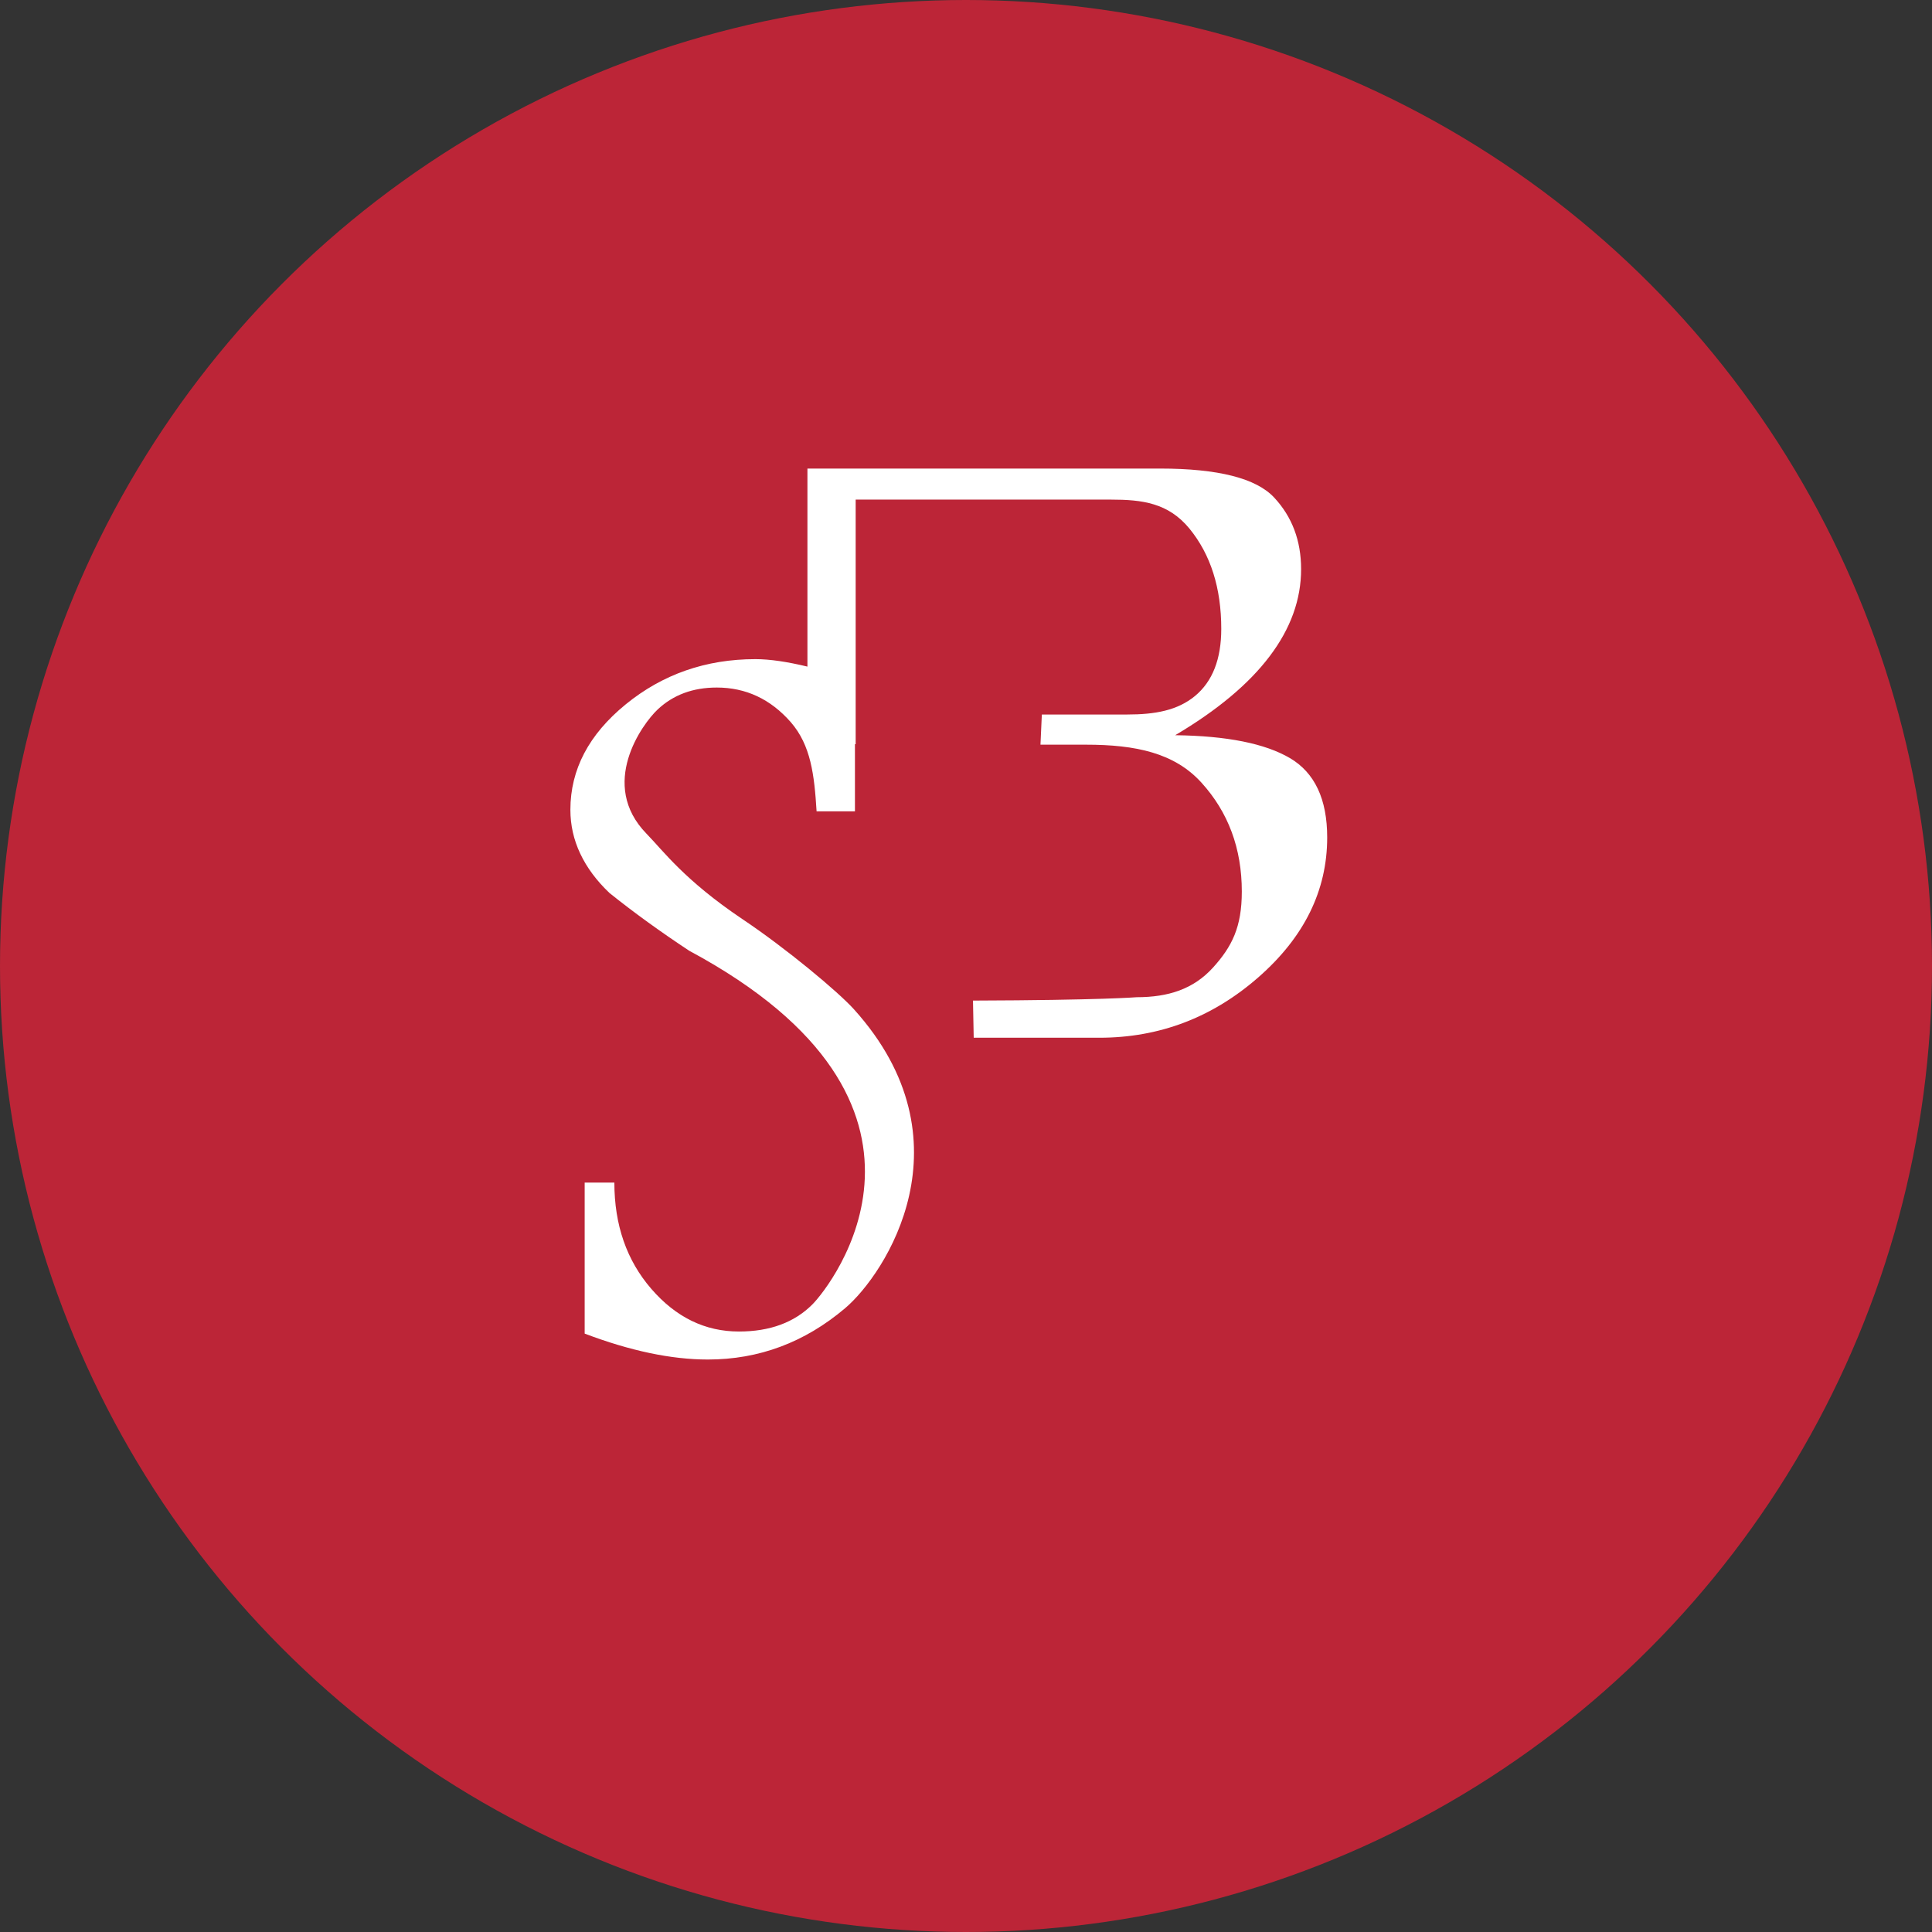 <svg xmlns="http://www.w3.org/2000/svg" id="Capa_2" viewBox="0 0 240.76 240.76"><rect x="0" y="0" width="240.76" height="240.76" fill="#333333" stroke="none"/><g id="Capa_1-2"><circle cx="120.38" cy="120.38" r="120.38" style="fill:#bc2537;"></circle><path d="M160.76,94.48c-3.11-1.83-7.88-2.78-14.31-2.86,5.25-3.11,9.17-6.39,11.78-9.85,2.61-3.45,3.91-7.07,3.91-10.84,0-3.55-1.12-6.53-3.36-8.93-2.24-2.4-6.98-3.61-14.23-3.61h-43.93v24.68c-2.49-.6-4.68-.93-6.48-.93-6.17,0-11.56,1.88-16.16,5.63-4.6,3.75-6.9,8.13-6.9,13.14,0,1.91.41,3.74,1.23,5.47.82,1.74,2.03,3.37,3.64,4.9,3.03,2.43,6.35,4.83,9.94,7.2,35.61,19.12,17.61,41.8,15.36,44.06-2.25,2.26-5.3,3.39-9.17,3.39-4.21,0-7.85-1.77-10.92-5.32-3.07-3.55-4.6-7.96-4.6-13.24h-3.7v18.82c5.67,2.15,10.79,3.23,15.35,3.23,6.37,0,12.07-2.13,17.1-6.39,5.03-4.26,15.91-20.84,1.11-37.25-1.98-2.2-8.46-7.6-13.93-11.26-7.21-4.85-9.82-8.47-11.92-10.62-6-6.15-.55-13.67,1.39-15.49,1.94-1.82,4.39-2.73,7.36-2.73,3.63,0,6.7,1.44,9.22,4.31,2.51,2.88,2.94,6.58,3.22,11.12h4.78v-8.37h.09v-30.48h31.81c3.88,0,7.15.4,9.79,3.62,2.64,3.23,3.96,7.39,3.96,12.49,0,3.77-1.09,6.55-3.27,8.36-2.19,1.81-4.99,2.31-8.44,2.31h-10.65l-.17,3.76h5.66c6.25,0,11.05,1.04,14.4,4.73,3.35,3.69,5.03,8.21,5.03,13.57,0,4.43-1.22,6.87-3.62,9.51-2.41,2.64-5.52,3.66-9.48,3.66,0,0-4.42.37-20.4.42l.09,4.63h15.65c7.47,0,14.07-2.5,19.81-7.52,5.73-5.01,8.59-10.83,8.59-17.44,0-4.77-1.55-8.07-4.66-9.9Z" style="fill:#fff;"></path></g></svg>